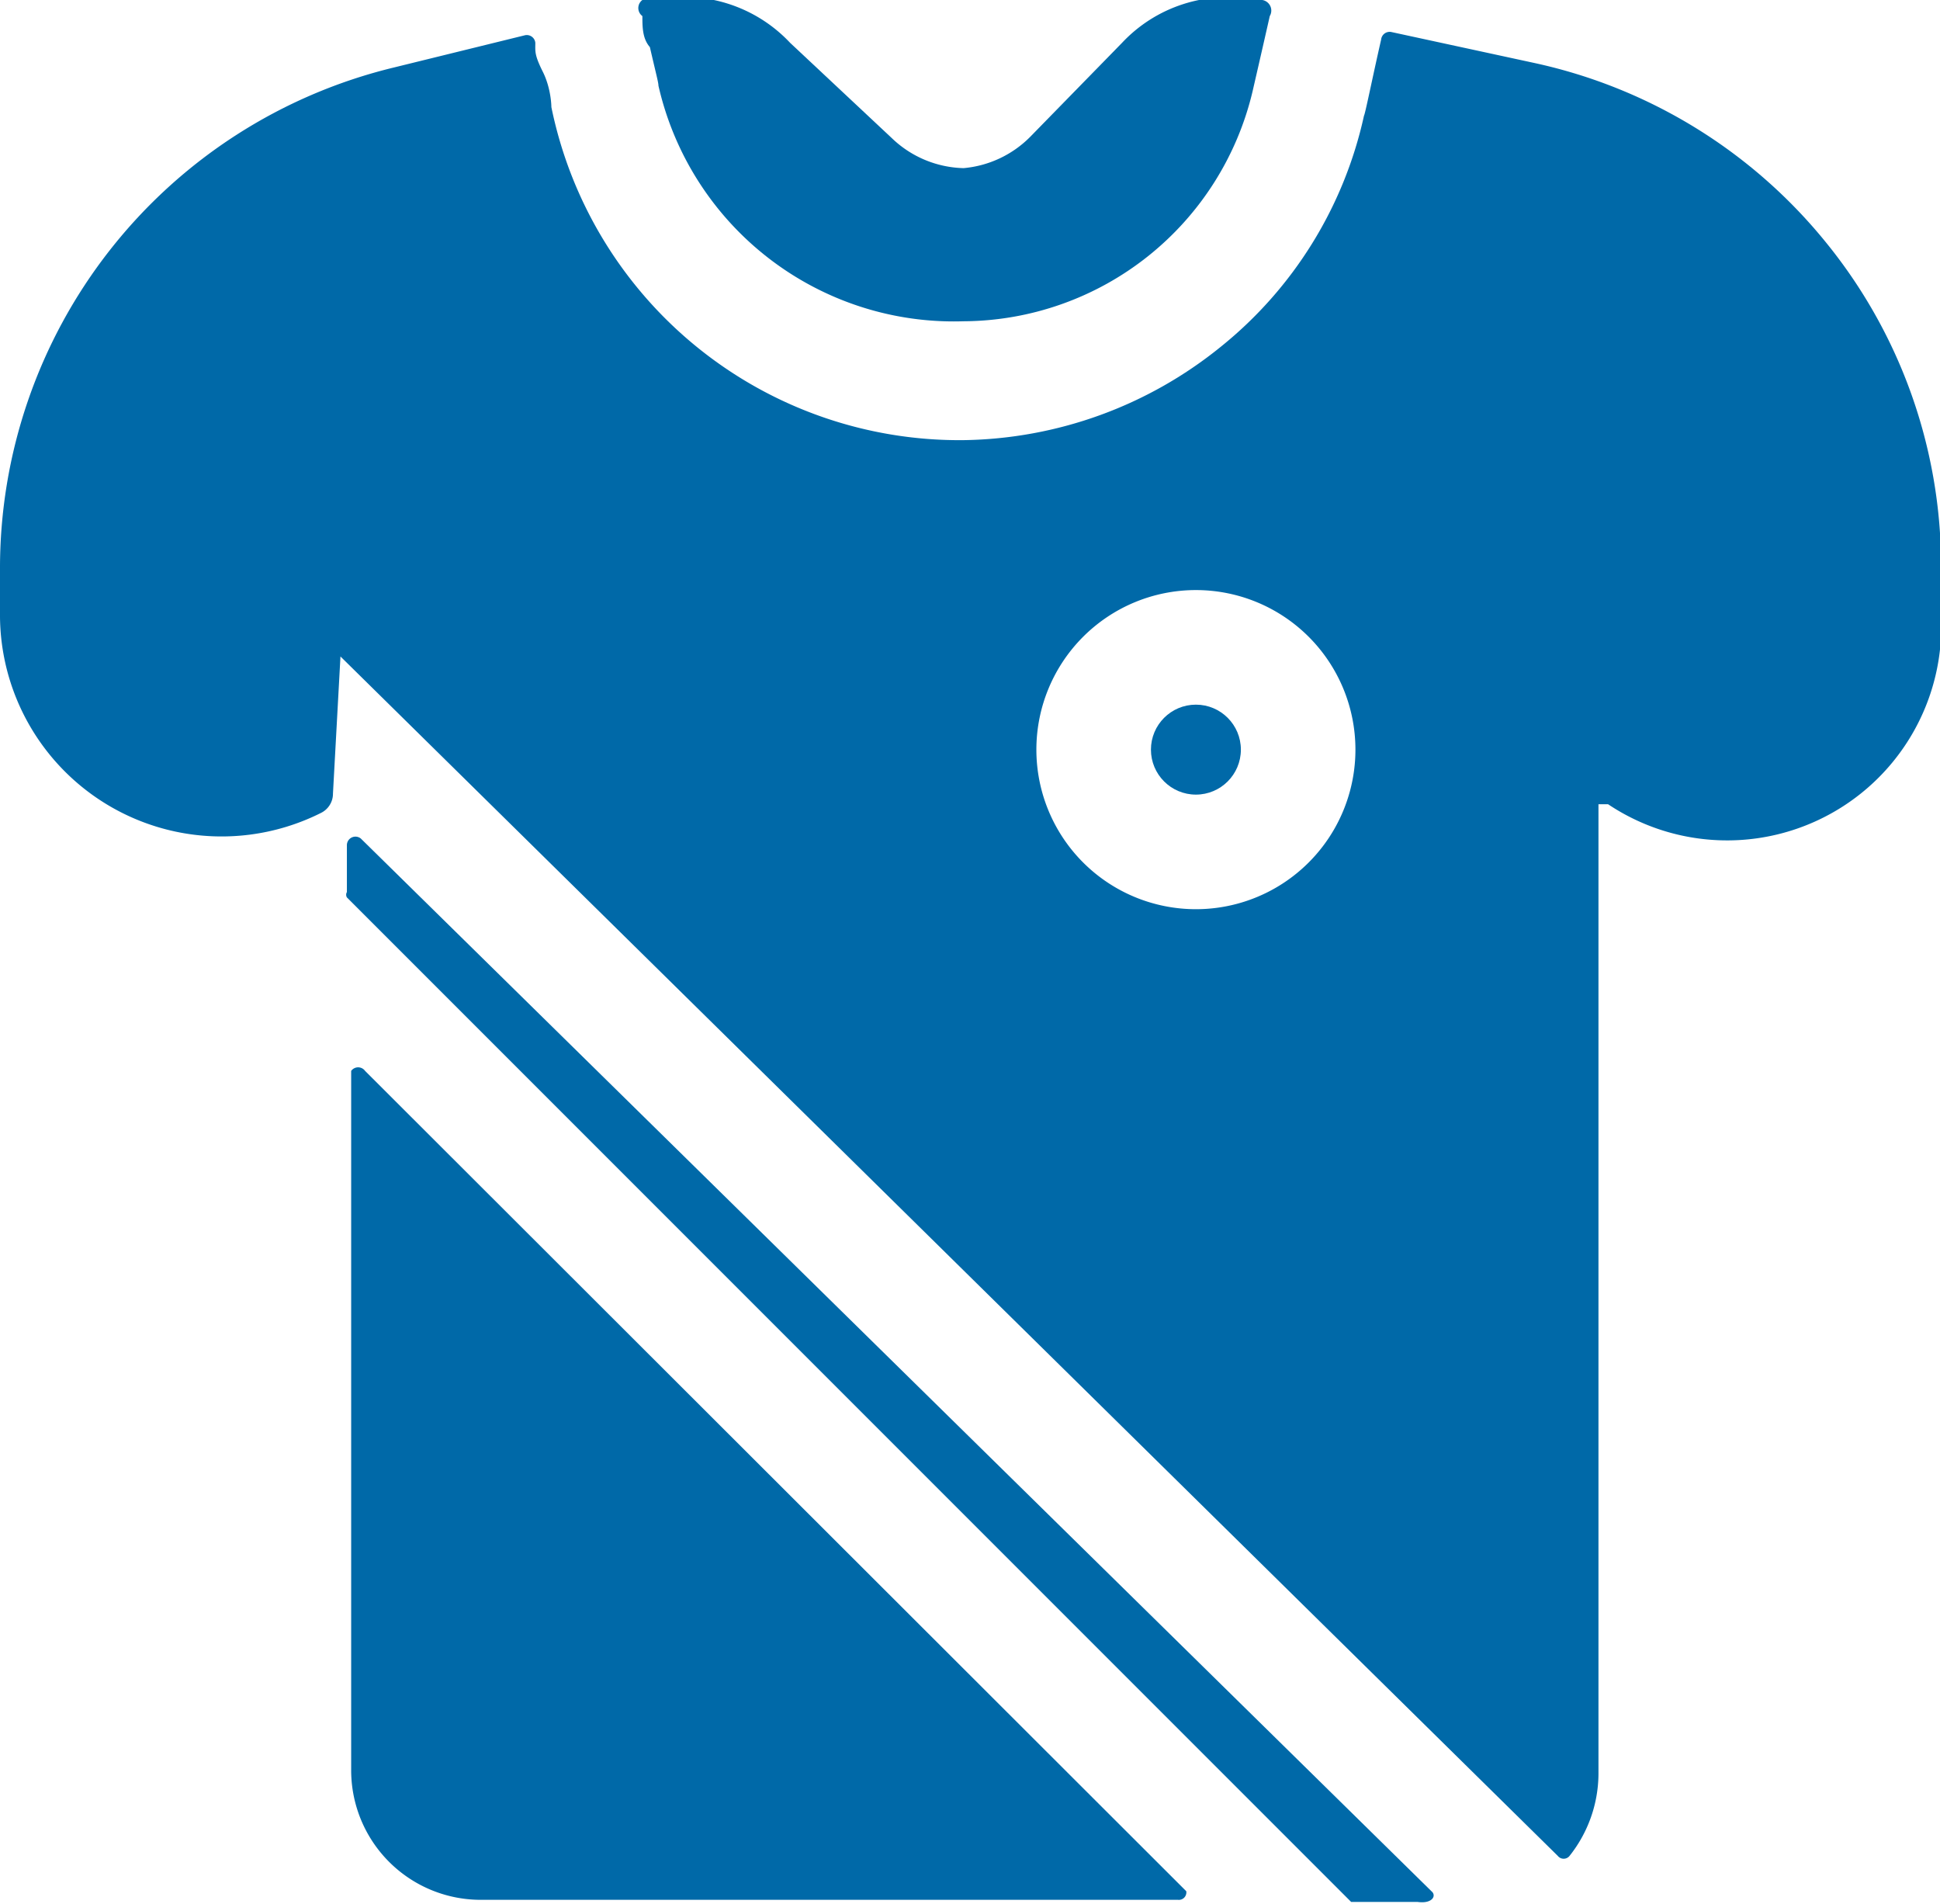 <?xml version="1.0" encoding="UTF-8"?> <svg xmlns="http://www.w3.org/2000/svg" viewBox="0 0 18.12 17.78"><defs><style>.cls-1{fill:#0069a8;}</style></defs><title>Asset 6</title><g id="Layer_2" data-name="Layer 2"><g id="Layer_1-2" data-name="Layer 1"><path class="cls-1" d="M13.37,17.66l-10-9.83a.08.08,0,0,0-.13.06v.44a.05.05,0,0,0,0,.05l9.38,9.38s0,0,.05,0h.57C13.38,17.78,13.42,17.7,13.37,17.66Z"></path><path class="cls-1" d="M11.08,17.66,3.41,10a.08.08,0,0,0-.13,0v6.53a1.21,1.21,0,0,0,1.24,1.21H11A.07.07,0,0,0,11.08,17.66Z"></path><path class="cls-1" d="M11.79,0h-.06A1.35,1.35,0,0,0,10.48.4l-.86.88A1,1,0,0,1,9,1.57h0a1,1,0,0,1-.67-.28L7.38.4A1.36,1.36,0,0,0,6.11,0,.09.09,0,0,0,6,.15c0,.1,0,.21.07.29.06.26.08.33.08.36A2.83,2.83,0,0,0,9,3,2.79,2.79,0,0,0,11.7.85s.09-.39.16-.7A.1.1,0,0,0,11.79,0Z"></path><circle class="cls-1" cx="11.17" cy="7" r="0.42"></circle><path class="cls-1" d="M17.06,2.27A4.82,4.82,0,0,0,14.34.59L13,.3a.08.08,0,0,0-.1.07c-.08.35-.15.7-.16.71A3.82,3.82,0,0,1,11.4,3.24,3.9,3.9,0,0,1,9,4.11,3.89,3.89,0,0,1,5.15,1s0-.17-.08-.33S5,.48,5,.4A.08.08,0,0,0,4.9.33L3.68.63A4.81,4.81,0,0,0,0,5.32v.44A2.07,2.07,0,0,0,3,7.59a.2.2,0,0,0,.11-.18l.07-1.28,11.37,11.2a.07.07,0,0,0,.11,0,1.24,1.24,0,0,0,.27-.76l0-9.06.09,0a2,2,0,0,0,3.11-1.75V5.27A4.79,4.79,0,0,0,17.06,2.27ZM11.17,8.49A1.49,1.49,0,1,1,12.66,7,1.49,1.49,0,0,1,11.17,8.49Z"></path></g></g></svg> 